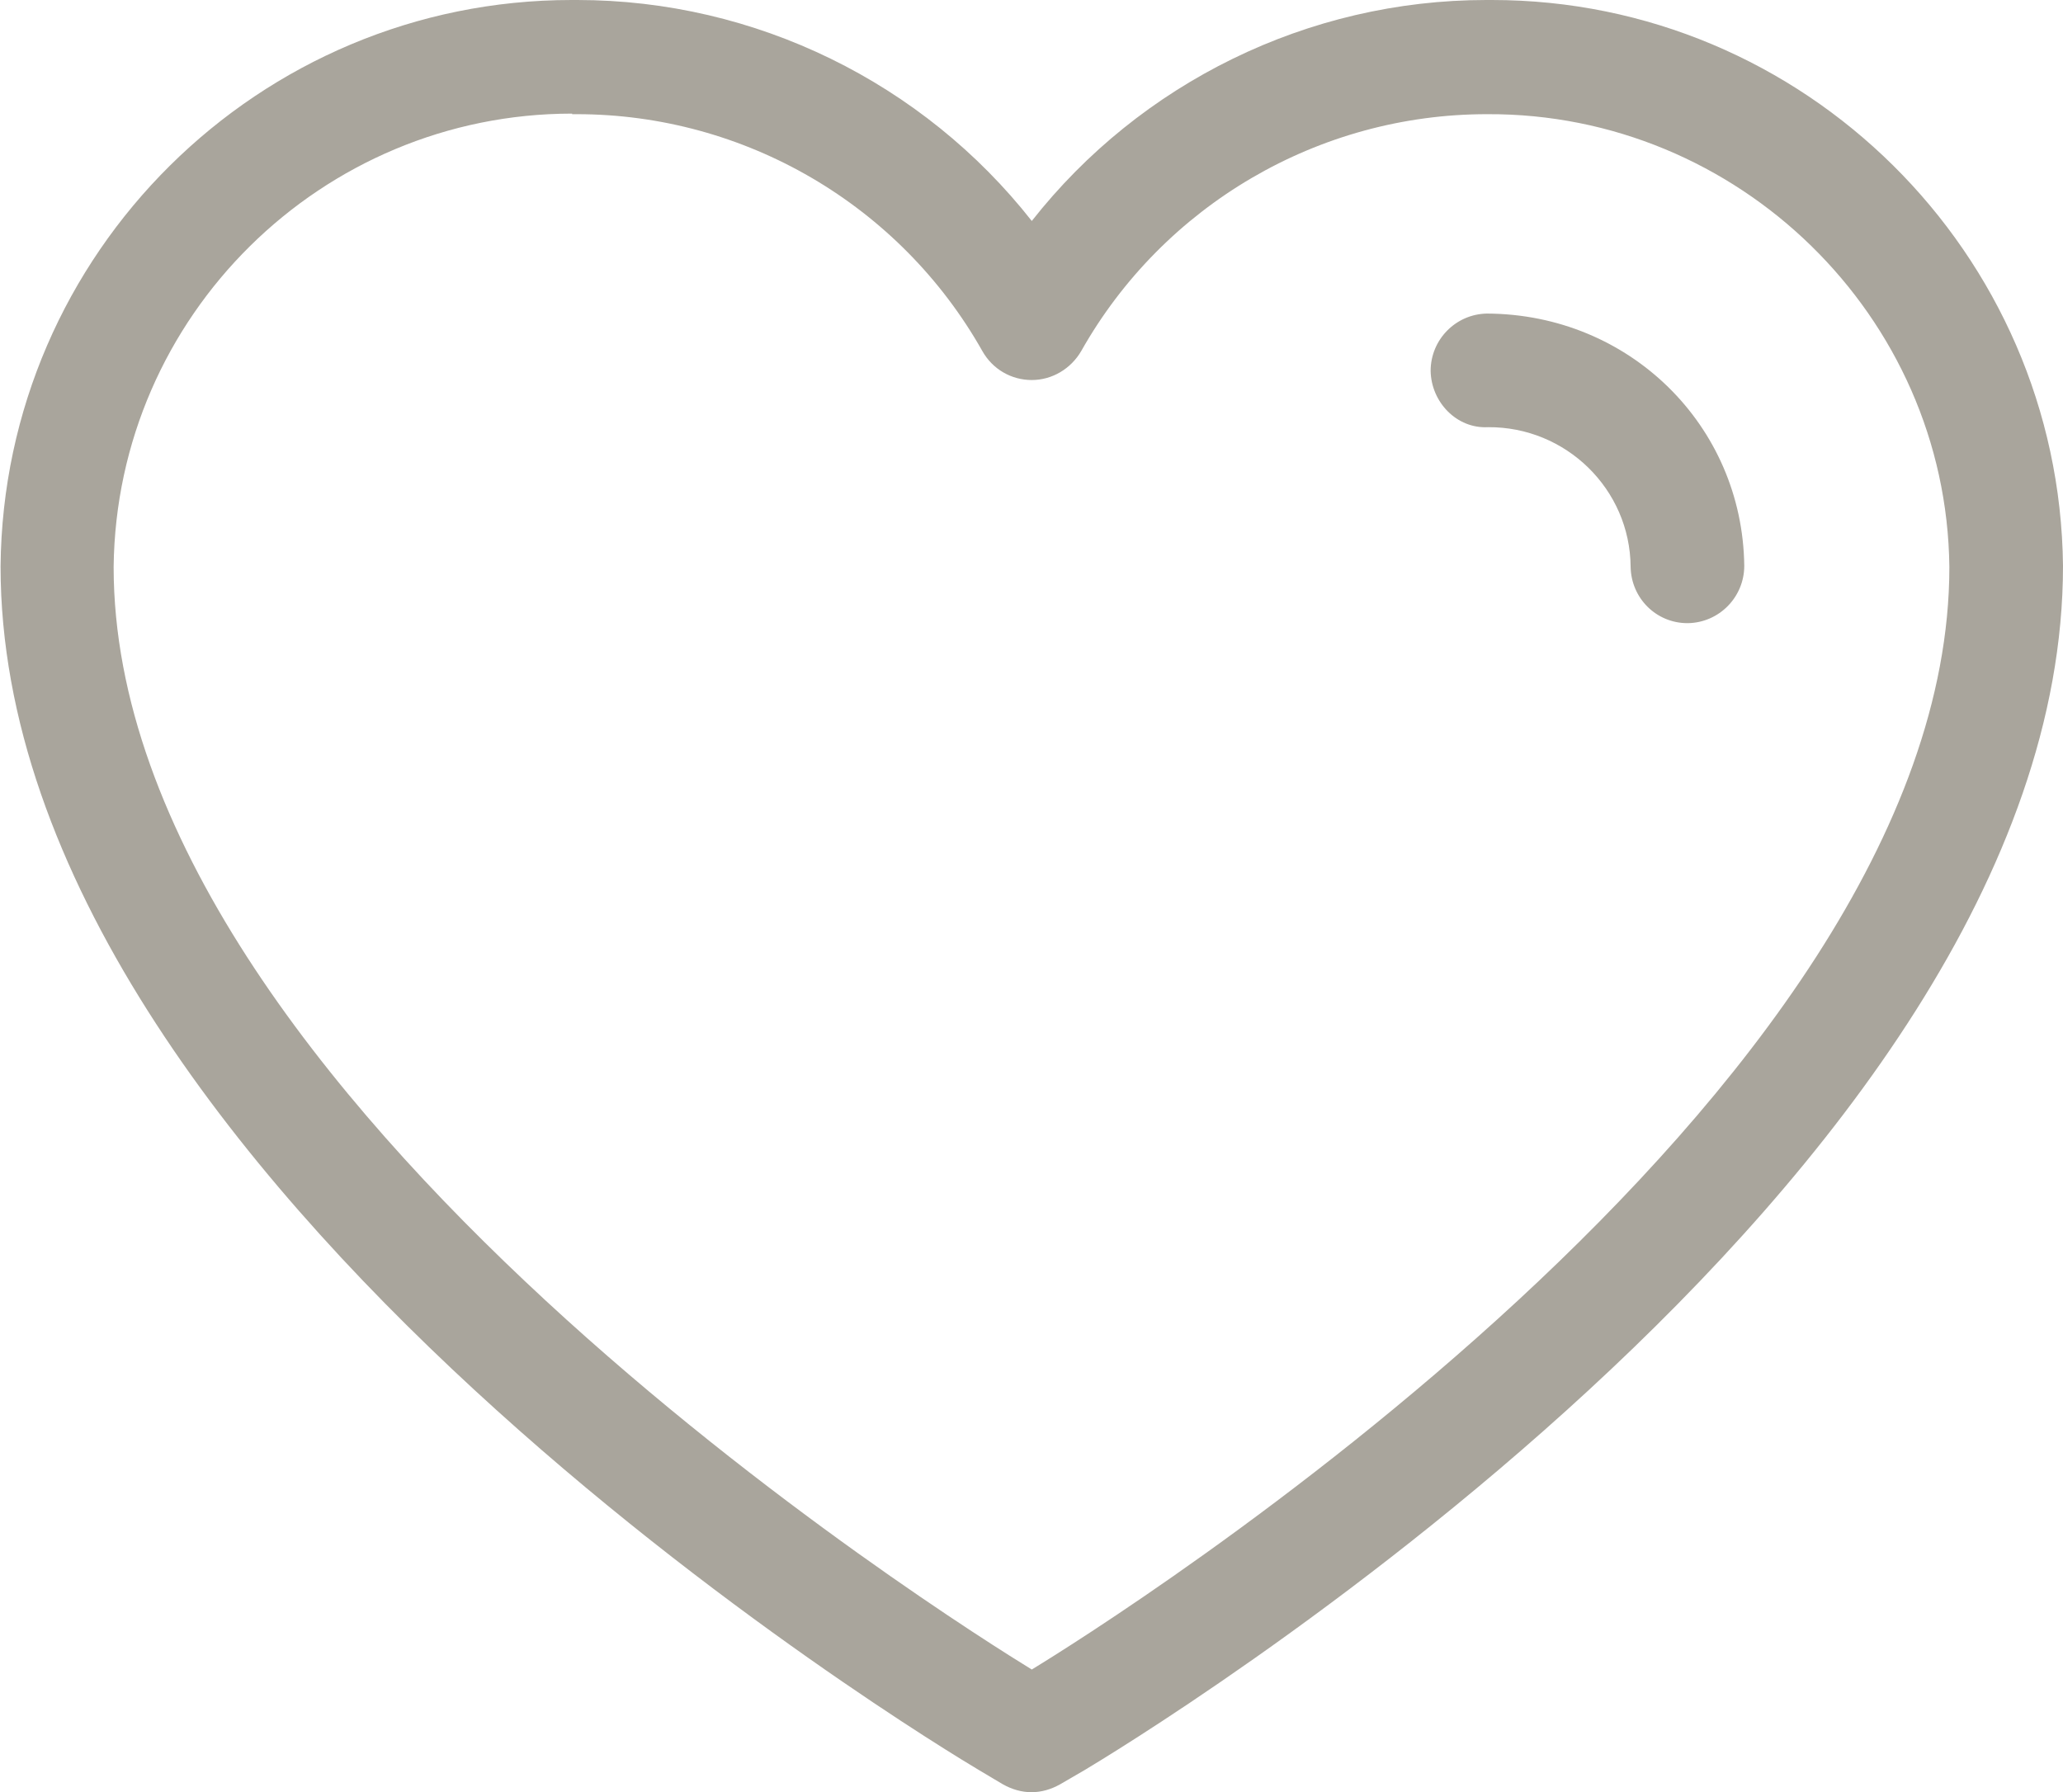 <?xml version="1.0" encoding="UTF-8"?>
<svg xmlns="http://www.w3.org/2000/svg" id="Laag_2" data-name="Laag 2" viewBox="0 0 36.31 31.55">
  <defs>
    <style>
      .cls-1 {
        fill: #a9a59c;
        stroke-width: 0px;
      }
    </style>
  </defs>
  <g id="Laag_1-2" data-name="Laag 1">
    <path class="cls-1" d="M18.16,31.55c-.18,0-.35-.05-.51-.14l-.42-.25c-.74-.44-17.22-10.36-17.22-21.19C.06,4.45,4.56,0,10.06,0h.1c3.14,0,6.09,1.46,8,3.89C20.07,1.46,23.02,0,26.16,0c.04,0,.07,0,.1,0C31.75,0,36.25,4.45,36.31,9.96c0,10.85-16.52,20.78-17.22,21.2l-.43.25c-.16.09-.33.14-.51.14ZM10.07,2c-4.41,0-8.02,3.56-8.07,7.98,0,9.34,14.89,18.63,16.16,19.41,1.28-.78,16.15-10.07,16.15-19.41-.05-4.42-3.72-7.99-8.13-7.97h-.01c-2.96,0-5.69,1.6-7.14,4.17-.18.31-.51.51-.87.51h0c-.36,0-.69-.19-.87-.51-1.45-2.57-4.18-4.17-7.14-4.17-.02,0-.05,0-.08,0ZM29.7,10.97c-.55,0-.99-.44-1-.99-.01-1.37-1.14-2.47-2.51-2.46-.55.03-1-.44-1.01-.99,0-.55.44-1,.99-1.01,2.51.01,4.5,1.97,4.53,4.44,0,.55-.44,1-.99,1.01h-.01Z"></path>
  </g>
</svg>
